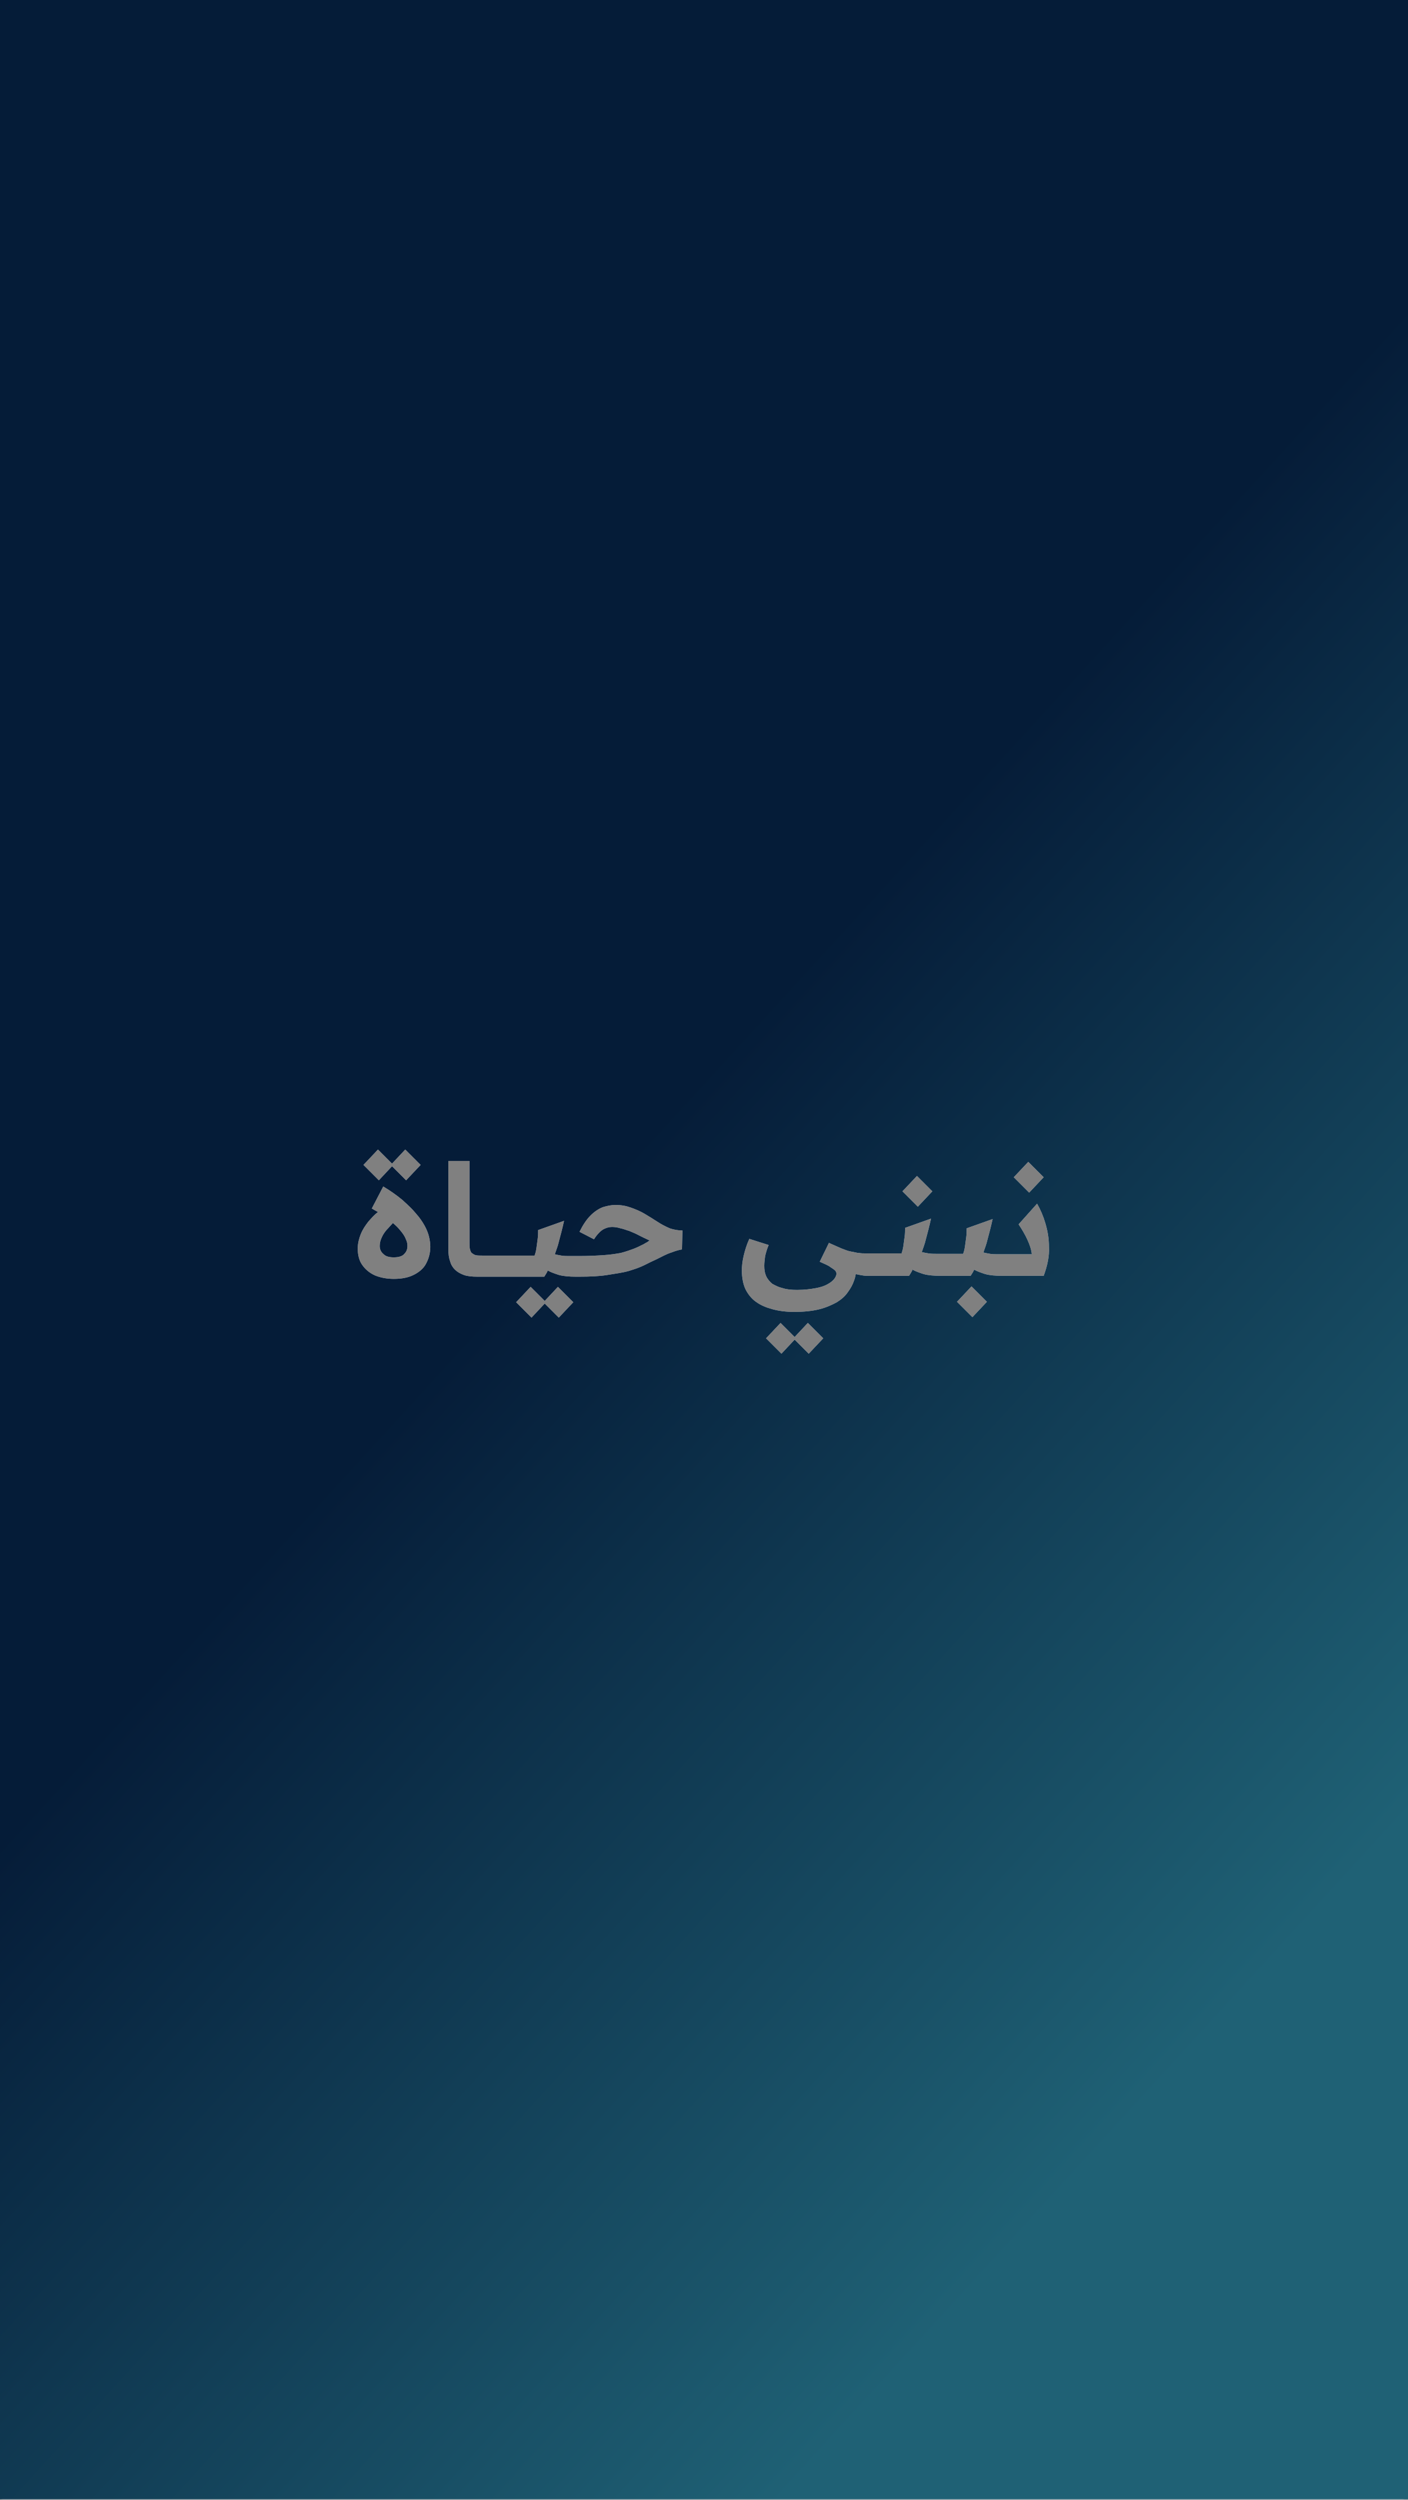 <?xml version="1.0" encoding="utf-8"?>
<!-- Generator: Adobe Illustrator 25.3.1, SVG Export Plug-In . SVG Version: 6.00 Build 0)  -->
<svg version="1.1" id="Layer_1" xmlns="http://www.w3.org/2000/svg" xmlns:xlink="http://www.w3.org/1999/xlink" x="0px" y="0px"
	 viewBox="0 0 320 568" style="enable-background:new 0 0 320 568;" xml:space="preserve">
<rect x="0" y="0" width="320" height="568" fill="#808080" stroke="none"/>
<style type="text/css">
	.st0{clip-path:url(#SVGID_2_);}
	.st1{fill:#FFFFFF;}
	.st2{fill:url(#SVGID_3_);}
</style>
<g>
	<defs>
		<rect id="SVGID_1_" x="-0.7" width="320.7" height="569.4"/>
	</defs>
	<clipPath id="SVGID_2_">
		<use xlink:href="#SVGID_1_"  style="overflow:visible;"/>
	</clipPath>
	<g class="st0">
		<path class="st1" d="M318.7,567.9H0.7c-0.7,0-1.3-0.6-1.3-1.3V0H320v566.6C320,567.3,319.4,567.9,318.7,567.9z M180.6,303.8
			l-3.2-3.2l-3.3,3.5l3.5,3.5l3-3.2l3.2,3.2l3.3-3.5l-3.5-3.5L180.6,303.8z M123.8,295.6l-3.2-3.2l-3.3,3.5l3.5,3.5l3-3.2l3.2,3.2
			l3.3-3.5l-3.5-3.5L123.8,295.6z M217.5,295.8l3.5,3.5l3.3-3.5l-3.5-3.5L217.5,295.8z M231.5,278.2c0.8,1.2,1.5,2.4,2,3.5
			c0.5,1.1,0.9,2.2,1,3.3h-7.7c-0.6,0-1.2,0-1.8-0.1c-0.6-0.1-1.1-0.2-1.5-0.3c0.3-0.9,0.7-1.9,0.9-2.8c0.4-1.5,0.8-3,1.2-4.8
			l-5.9,2.1c0,0.6,0,1.3-0.1,2c-0.1,0.8-0.2,1.5-0.3,2.2c-0.1,0.7-0.3,1.3-0.4,1.6h-6.1c-0.6,0-1.2,0-1.8-0.1
			c-0.6-0.1-1.1-0.2-1.5-0.3c0.3-0.9,0.7-1.9,0.9-2.8c0.4-1.5,0.8-3,1.2-4.8l-5.9,2.1c0,0.6,0,1.3-0.1,2c-0.1,0.8-0.2,1.5-0.3,2.2
			c-0.1,0.7-0.3,1.3-0.4,1.6H197c0,0,0,0,0,0v0h-0.4c-0.4,0-0.9,0-1.4-0.1c-0.5,0-1-0.2-1.7-0.3s-1.4-0.4-2.2-0.7
			c-0.7-0.3-1.6-0.7-2.5-1.1l-0.4-0.2l-2.1,4.3c1.1,0.5,1.9,0.8,2.4,1.2c0.5,0.3,0.9,0.6,1.1,0.8c0.2,0.2,0.3,0.5,0.3,0.7
			c0,0.4-0.2,0.8-0.5,1.2c-0.3,0.4-0.8,0.8-1.5,1.2c-0.7,0.4-1.6,0.7-2.7,0.9c-1.1,0.2-2.5,0.4-4.2,0.4c-1.3,0-2.4-0.1-3.3-0.4
			c-0.9-0.2-1.7-0.6-2.4-1c-0.6-0.5-1.1-1.1-1.4-1.8c-0.3-0.7-0.4-1.4-0.4-2.3c0-0.7,0.1-1.4,0.2-2.2c0.2-0.8,0.4-1.6,0.8-2.5
			l-4.4-1.4c-0.6,1.3-1,2.6-1.3,3.9c-0.3,1.3-0.4,2.4-0.4,3.3c0,1.6,0.3,3.1,0.8,4.2c0.6,1.2,1.4,2.2,2.4,2.9
			c1.1,0.8,2.3,1.3,3.8,1.7c1.5,0.4,3.1,0.6,4.9,0.6c2.2,0,4.1-0.2,5.7-0.6c1.6-0.4,2.9-1,4-1.6c1.1-0.7,1.9-1.4,2.5-2.3
			c0.6-0.8,1.1-1.7,1.4-2.6c0.2-0.5,0.3-1,0.4-1.5c0.3,0.1,0.6,0.1,0.9,0.2c0.6,0.1,1.1,0.2,1.5,0.2h0.1v0l0,0h2.9v0l0,0h6.7
			c0.3-0.5,0.6-0.9,0.8-1.4c0.7,0.4,1.6,0.7,2.5,1c1.1,0.3,2.4,0.4,3.9,0.4h6.8c0.3-0.5,0.6-0.9,0.8-1.4c0.7,0.4,1.6,0.7,2.5,1
			c1.1,0.3,2.4,0.4,3.9,0.4h9.4c0.9-2.4,1.3-4.6,1.2-6.5c0-2-0.3-3.7-0.8-5.4s-1.1-3.1-1.9-4.5L231.5,278.2z M84.5,274.6
			c0.5,0.3,1,0.6,1.4,0.8c-0.8,0.6-1.5,1.4-2.2,2.2c-0.7,0.9-1.3,1.8-1.7,2.8s-0.7,2.1-0.7,3.3c0,1.4,0.3,2.7,1,3.7
			c0.7,1,1.6,1.8,2.9,2.4c1.2,0.5,2.7,0.8,4.3,0.8c1.8,0,3.3-0.3,4.5-0.9c1.2-0.6,2.2-1.4,2.8-2.5c0.6-1.1,1-2.4,1-3.9
			c0-0.7-0.1-1.5-0.3-2.3c-0.2-0.8-0.5-1.6-1-2.5c-0.5-0.9-1.1-1.8-2-2.8c-0.8-1-1.8-1.9-3-3c-1.2-1-2.7-2.1-4.4-3.1L84.5,274.6z
			 M101.9,263.6v20.3c0,1,0.1,1.9,0.4,2.7c0.2,0.8,0.6,1.4,1.1,1.9c0.5,0.5,1.2,0.9,2,1.2c0.8,0.3,1.9,0.4,3.1,0.4h2.7v0l0,0h2.9v0
			l0,0h2.9v0l0,0h6.7c0.3-0.5,0.6-0.9,0.8-1.4c0.7,0.4,1.6,0.7,2.5,1c1.1,0.3,2.4,0.4,3.9,0.4h0.7c2.5,0,4.7-0.1,6.5-0.4
			s3.4-0.5,4.8-0.9c1.3-0.4,2.5-0.8,3.5-1.3c1-0.5,2-1,2.9-1.4c1.2-0.6,2.3-1.2,3.3-1.5c1-0.4,1.8-0.6,2.4-0.7l0.1-4.3
			c-1,0-2-0.2-2.9-0.5c-0.9-0.4-1.9-0.9-2.8-1.5c-0.9-0.6-1.9-1.2-2.9-1.8c-1-0.6-2-1-3.1-1.4c-1.1-0.4-2.2-0.6-3.5-0.6
			c-1,0-1.9,0.2-2.9,0.5c-1,0.4-1.9,1-2.8,1.9c-0.9,0.9-1.7,2.1-2.5,3.7l3.3,1.7c0.7-1.1,1.4-1.8,2-2.2c0.7-0.4,1.4-0.6,2.1-0.6
			c0.6,0,1.3,0.1,1.9,0.3c0.6,0.1,1.3,0.4,2,0.6c0.7,0.3,1.5,0.6,2.2,1c0.8,0.4,1.6,0.8,2.5,1.2c-0.1,0-0.3,0.1-0.4,0.2
			c-0.1,0.1-0.3,0.2-0.5,0.3c-0.2,0.1-0.3,0.2-0.5,0.3c-0.8,0.4-1.6,0.8-2.4,1.1c-0.8,0.3-1.7,0.6-2.8,0.9c-1.1,0.2-2.4,0.4-3.9,0.5
			c-1.5,0.1-3.4,0.2-5.5,0.2h-2.3c-0.6,0-1.2,0-1.8-0.1c-0.6-0.1-1.1-0.2-1.5-0.3c0.3-0.9,0.7-1.9,0.9-2.8c0.4-1.5,0.8-3,1.2-4.8
			l-5.9,2.1c0,0.6,0,1.3-0.1,2c-0.1,0.8-0.2,1.5-0.3,2.2c-0.1,0.7-0.3,1.3-0.4,1.6h-11.9c-0.6,0-1.1,0-1.5-0.1
			c-0.4-0.1-0.6-0.3-0.9-0.5c-0.2-0.2-0.3-0.5-0.4-0.9c-0.1-0.4-0.1-0.8-0.1-1.4v-18.6H101.9z M89.3,277.9c0.7,0.6,1.2,1.1,1.6,1.6
			c0.6,0.7,1.1,1.4,1.3,2c0.3,0.6,0.4,1.1,0.4,1.6c0,0.7-0.2,1.3-0.7,1.8c-0.4,0.5-1.2,0.8-2.4,0.8c-1,0-1.8-0.2-2.3-0.7
			c-0.6-0.5-0.9-1.1-0.9-1.9c0-0.7,0.2-1.4,0.5-2c0.3-0.7,0.8-1.4,1.5-2.1C88.6,278.7,88.9,278.3,89.3,277.9z M205.1,270.7l3.5,3.5
			l3.3-3.5l-3.5-3.5L205.1,270.7z M230.4,267.5l3.5,3.5l3.3-3.5l-3.5-3.5L230.4,267.5z M89.1,264.4l-3.2-3.2l-3.3,3.5l3.5,3.5l3-3.2
			l3.2,3.2l3.3-3.5l-3.5-3.5L89.1,264.4z"/>
		
			<linearGradient id="SVGID_3_" gradientUnits="userSpaceOnUse" x1="139.872" y1="303.185" x2="311.145" y2="146.474" gradientTransform="matrix(1 0 0 -1 0 569)">
			<stop  offset="0" style="stop-color:#051C38"/>
			<stop  offset="1" style="stop-color:#1F6175"/>
		</linearGradient>
		<path class="st2" d="M320,567.9H-0.7V0H320V567.9z M180.6,303.8l-3.2-3.2l-3.3,3.5l3.5,3.5l3-3.2l3.2,3.2l3.3-3.5l-3.5-3.5
			L180.6,303.8z M123.8,295.6l-3.2-3.2l-3.3,3.5l3.5,3.5l3-3.2l3.2,3.2l3.3-3.5l-3.5-3.5L123.8,295.6z M217.5,295.8l3.5,3.5l3.3-3.5
			l-3.5-3.5L217.5,295.8z M231.5,278.2c0.8,1.2,1.5,2.4,2,3.5c0.5,1.1,0.9,2.2,1,3.3h-7.7c-0.6,0-1.2,0-1.8-0.1
			c-0.6-0.1-1.1-0.2-1.5-0.3c0.3-0.9,0.7-1.9,0.9-2.8c0.4-1.5,0.8-3,1.2-4.8l-5.9,2.1c0,0.6,0,1.3-0.1,2c-0.1,0.8-0.2,1.5-0.3,2.2
			c-0.1,0.7-0.3,1.3-0.4,1.6h-6.1c-0.6,0-1.2,0-1.8-0.1c-0.6-0.1-1.1-0.2-1.5-0.3c0.3-0.9,0.7-1.9,0.9-2.8c0.4-1.5,0.8-3,1.2-4.8
			l-5.9,2.1c0,0.6,0,1.3-0.1,2c-0.1,0.8-0.2,1.5-0.3,2.2c-0.1,0.7-0.3,1.3-0.4,1.6H197c0,0,0,0,0,0v0h-0.4c-0.4,0-0.9,0-1.4-0.1
			c-0.5,0-1-0.2-1.7-0.3s-1.4-0.4-2.2-0.7c-0.7-0.3-1.6-0.7-2.5-1.1l-0.4-0.2l-2.1,4.3c1.1,0.5,1.9,0.8,2.4,1.2
			c0.5,0.3,0.9,0.6,1.1,0.8c0.2,0.2,0.3,0.5,0.3,0.7c0,0.4-0.2,0.8-0.5,1.2c-0.3,0.4-0.8,0.8-1.5,1.2c-0.7,0.4-1.6,0.7-2.7,0.9
			c-1.1,0.2-2.5,0.4-4.2,0.4c-1.3,0-2.4-0.1-3.3-0.4c-0.9-0.2-1.7-0.6-2.4-1c-0.6-0.5-1.1-1.1-1.4-1.8c-0.3-0.7-0.4-1.4-0.4-2.3
			c0-0.7,0.1-1.4,0.2-2.2c0.2-0.8,0.4-1.6,0.8-2.5l-4.4-1.4c-0.6,1.3-1,2.6-1.3,3.9c-0.3,1.3-0.4,2.4-0.4,3.3c0,1.6,0.3,3.1,0.8,4.2
			c0.6,1.2,1.4,2.2,2.4,2.9c1.1,0.8,2.3,1.3,3.8,1.7c1.5,0.4,3.1,0.6,4.9,0.6c2.2,0,4.1-0.2,5.7-0.6c1.6-0.4,2.9-1,4-1.6
			c1.1-0.7,1.9-1.4,2.5-2.3c0.6-0.8,1.1-1.7,1.4-2.6c0.2-0.5,0.3-1,0.4-1.5c0.3,0.1,0.6,0.1,0.9,0.2c0.6,0.1,1.1,0.2,1.5,0.2h0.1v0
			l0,0h2.9v0l0,0h6.7c0.3-0.5,0.6-0.9,0.8-1.4c0.7,0.4,1.6,0.7,2.5,1c1.1,0.3,2.4,0.4,3.9,0.4h6.8c0.3-0.5,0.6-0.9,0.8-1.4
			c0.7,0.4,1.6,0.7,2.5,1c1.1,0.3,2.4,0.4,3.9,0.4h9.4c0.9-2.4,1.3-4.6,1.2-6.5c0-2-0.3-3.7-0.8-5.4s-1.1-3.1-1.9-4.5L231.5,278.2z
			 M84.5,274.6c0.5,0.3,1,0.6,1.4,0.8c-0.8,0.6-1.5,1.4-2.2,2.2c-0.7,0.9-1.3,1.8-1.7,2.8s-0.7,2.1-0.7,3.3c0,1.4,0.3,2.7,1,3.7
			c0.7,1,1.6,1.8,2.9,2.4c1.2,0.5,2.7,0.8,4.3,0.8c1.8,0,3.3-0.3,4.5-0.9c1.2-0.6,2.2-1.4,2.8-2.5c0.6-1.1,1-2.4,1-3.9
			c0-0.7-0.1-1.5-0.3-2.3c-0.2-0.8-0.5-1.6-1-2.5c-0.5-0.9-1.1-1.8-2-2.8c-0.8-1-1.8-1.9-3-3c-1.2-1-2.7-2.1-4.4-3.1L84.5,274.6z
			 M101.9,263.6v20.3c0,1,0.1,1.9,0.4,2.7c0.2,0.8,0.6,1.4,1.1,1.9c0.5,0.5,1.2,0.9,2,1.2c0.8,0.3,1.9,0.4,3.1,0.4h2.7v0l0,0h2.9v0
			l0,0h2.9v0l0,0h6.7c0.3-0.5,0.6-0.9,0.8-1.4c0.7,0.4,1.6,0.7,2.5,1c1.1,0.3,2.4,0.4,3.9,0.4h0.7c2.5,0,4.7-0.1,6.5-0.4
			s3.4-0.5,4.8-0.9c1.3-0.4,2.5-0.8,3.5-1.3c1-0.5,2-1,2.9-1.4c1.2-0.6,2.3-1.2,3.3-1.5c1-0.4,1.8-0.6,2.4-0.7l0.1-4.3
			c-1,0-2-0.2-2.9-0.5c-0.9-0.4-1.9-0.9-2.8-1.5c-0.9-0.6-1.9-1.2-2.9-1.8c-1-0.6-2-1-3.1-1.4c-1.1-0.4-2.2-0.6-3.5-0.6
			c-1,0-1.9,0.2-2.9,0.5c-1,0.4-1.9,1-2.8,1.9c-0.9,0.9-1.7,2.1-2.5,3.7l3.3,1.7c0.7-1.1,1.4-1.8,2-2.2c0.7-0.4,1.4-0.6,2.1-0.6
			c0.6,0,1.3,0.1,1.9,0.3c0.6,0.1,1.3,0.4,2,0.6c0.7,0.3,1.5,0.6,2.2,1c0.8,0.4,1.6,0.8,2.5,1.2c-0.1,0-0.3,0.1-0.4,0.2
			c-0.1,0.1-0.3,0.2-0.5,0.3c-0.2,0.1-0.3,0.2-0.5,0.3c-0.8,0.4-1.6,0.8-2.4,1.1c-0.8,0.3-1.7,0.6-2.8,0.9c-1.1,0.2-2.4,0.4-3.9,0.5
			c-1.5,0.1-3.4,0.2-5.5,0.2h-2.3c-0.6,0-1.2,0-1.8-0.1c-0.6-0.1-1.1-0.2-1.5-0.3c0.3-0.9,0.7-1.9,0.9-2.8c0.4-1.5,0.8-3,1.2-4.8
			l-5.9,2.1c0,0.6,0,1.3-0.1,2c-0.1,0.8-0.2,1.5-0.3,2.2c-0.1,0.7-0.3,1.3-0.4,1.6h-11.9c-0.6,0-1.1,0-1.5-0.1
			c-0.4-0.1-0.6-0.3-0.9-0.5c-0.2-0.2-0.3-0.5-0.4-0.9c-0.1-0.4-0.1-0.8-0.1-1.4v-18.6H101.9z M89.3,277.9c0.7,0.6,1.2,1.1,1.6,1.6
			c0.6,0.7,1.1,1.4,1.3,2c0.3,0.6,0.4,1.1,0.4,1.6c0,0.7-0.2,1.3-0.7,1.8c-0.4,0.5-1.2,0.8-2.4,0.8c-1,0-1.8-0.2-2.3-0.7
			c-0.6-0.5-0.9-1.1-0.9-1.9c0-0.7,0.2-1.4,0.5-2c0.3-0.7,0.8-1.4,1.5-2.1C88.6,278.7,88.9,278.3,89.3,277.9z M205.1,270.7l3.5,3.5
			l3.3-3.5l-3.5-3.5L205.1,270.7z M230.4,267.5l3.5,3.5l3.3-3.5l-3.5-3.5L230.4,267.5z M89.1,264.4l-3.2-3.2l-3.3,3.5l3.5,3.5l3-3.2
			l3.2,3.2l3.3-3.5l-3.5-3.5L89.1,264.4z"/>
	</g>
</g>
</svg>
